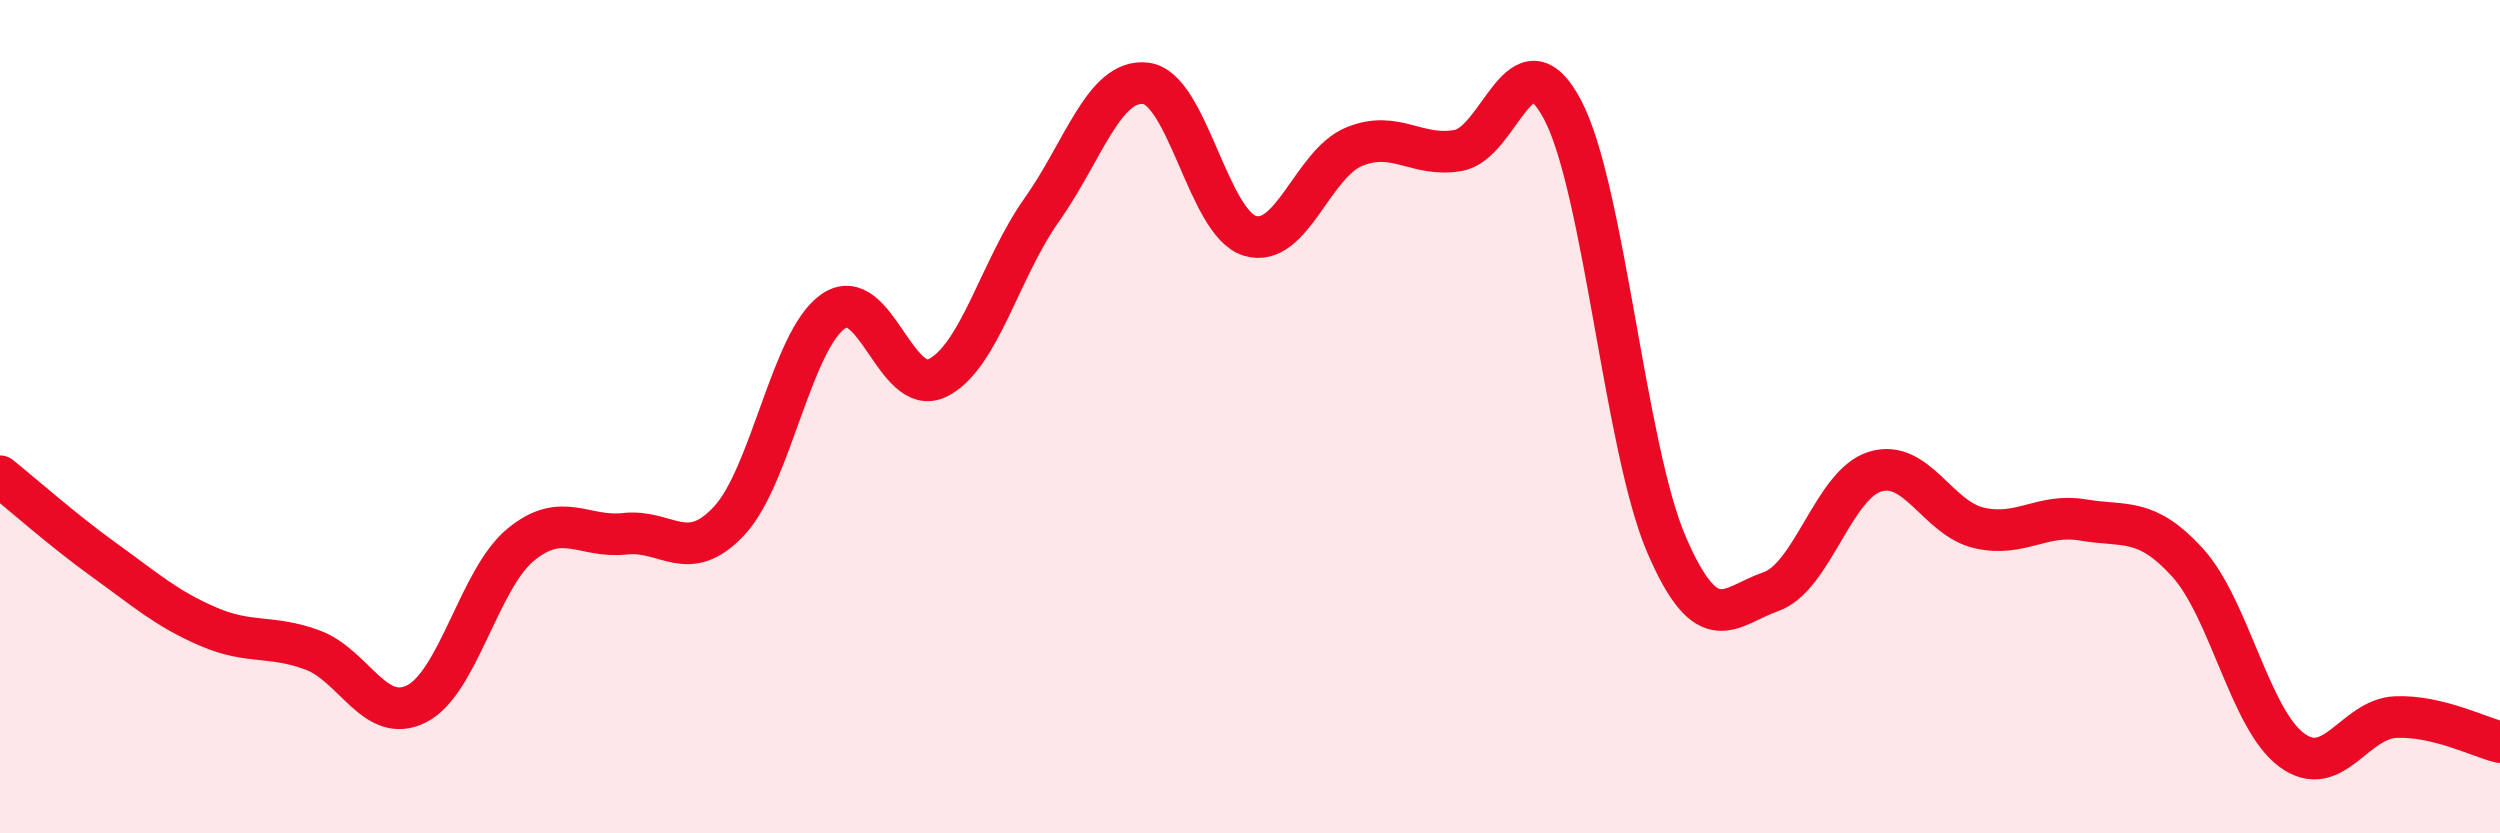 
    <svg width="60" height="20" viewBox="0 0 60 20" xmlns="http://www.w3.org/2000/svg">
      <path
        d="M 0,11.43 C 0.5,11.83 1.5,12.72 2.5,13.44 C 3.5,14.16 4,14.61 5,15.04 C 6,15.47 6.5,15.23 7.5,15.6 C 8.5,15.97 9,17.4 10,16.89 C 11,16.38 11.5,13.89 12.5,13.07 C 13.5,12.25 14,12.92 15,12.81 C 16,12.7 16.5,13.57 17.5,12.5 C 18.5,11.43 19,8.16 20,7.47 C 21,6.78 21.5,9.56 22.5,9.07 C 23.5,8.58 24,6.45 25,5.04 C 26,3.63 26.5,1.88 27.5,2 C 28.5,2.12 29,5.36 30,5.66 C 31,5.96 31.5,3.93 32.5,3.52 C 33.5,3.11 34,3.79 35,3.61 C 36,3.43 36.5,0.74 37.5,2.63 C 38.5,4.52 39,10.77 40,13.08 C 41,15.39 41.5,14.55 42.5,14.2 C 43.5,13.85 44,11.63 45,11.32 C 46,11.01 46.5,12.44 47.5,12.67 C 48.5,12.9 49,12.31 50,12.48 C 51,12.65 51.5,12.4 52.5,13.5 C 53.5,14.6 54,17.26 55,18 C 56,18.74 56.5,17.25 57.5,17.21 C 58.5,17.17 59.5,17.69 60,17.81L60 20L0 20Z"
        fill="#EB0A25"
        opacity="0.1"
        stroke-linecap="round"
        stroke-linejoin="round"
      />
      <path
        d="M 0,11.43 C 0.5,11.83 1.5,12.72 2.5,13.44 C 3.5,14.16 4,14.61 5,15.04 C 6,15.47 6.5,15.23 7.5,15.6 C 8.5,15.97 9,17.4 10,16.89 C 11,16.38 11.5,13.89 12.5,13.07 C 13.5,12.25 14,12.92 15,12.81 C 16,12.7 16.5,13.57 17.5,12.5 C 18.5,11.43 19,8.16 20,7.47 C 21,6.78 21.5,9.56 22.5,9.07 C 23.5,8.58 24,6.45 25,5.04 C 26,3.63 26.5,1.88 27.5,2 C 28.5,2.12 29,5.36 30,5.66 C 31,5.96 31.5,3.93 32.5,3.52 C 33.5,3.11 34,3.79 35,3.61 C 36,3.43 36.5,0.74 37.5,2.63 C 38.5,4.52 39,10.77 40,13.08 C 41,15.39 41.5,14.55 42.5,14.2 C 43.5,13.85 44,11.63 45,11.32 C 46,11.01 46.5,12.44 47.5,12.67 C 48.5,12.9 49,12.31 50,12.48 C 51,12.65 51.5,12.4 52.5,13.5 C 53.5,14.6 54,17.26 55,18 C 56,18.74 56.5,17.25 57.5,17.21 C 58.5,17.17 59.5,17.69 60,17.81"
        stroke="#EB0A25"
        stroke-width="1"
        fill="none"
        stroke-linecap="round"
        stroke-linejoin="round"
      />
    </svg>
  